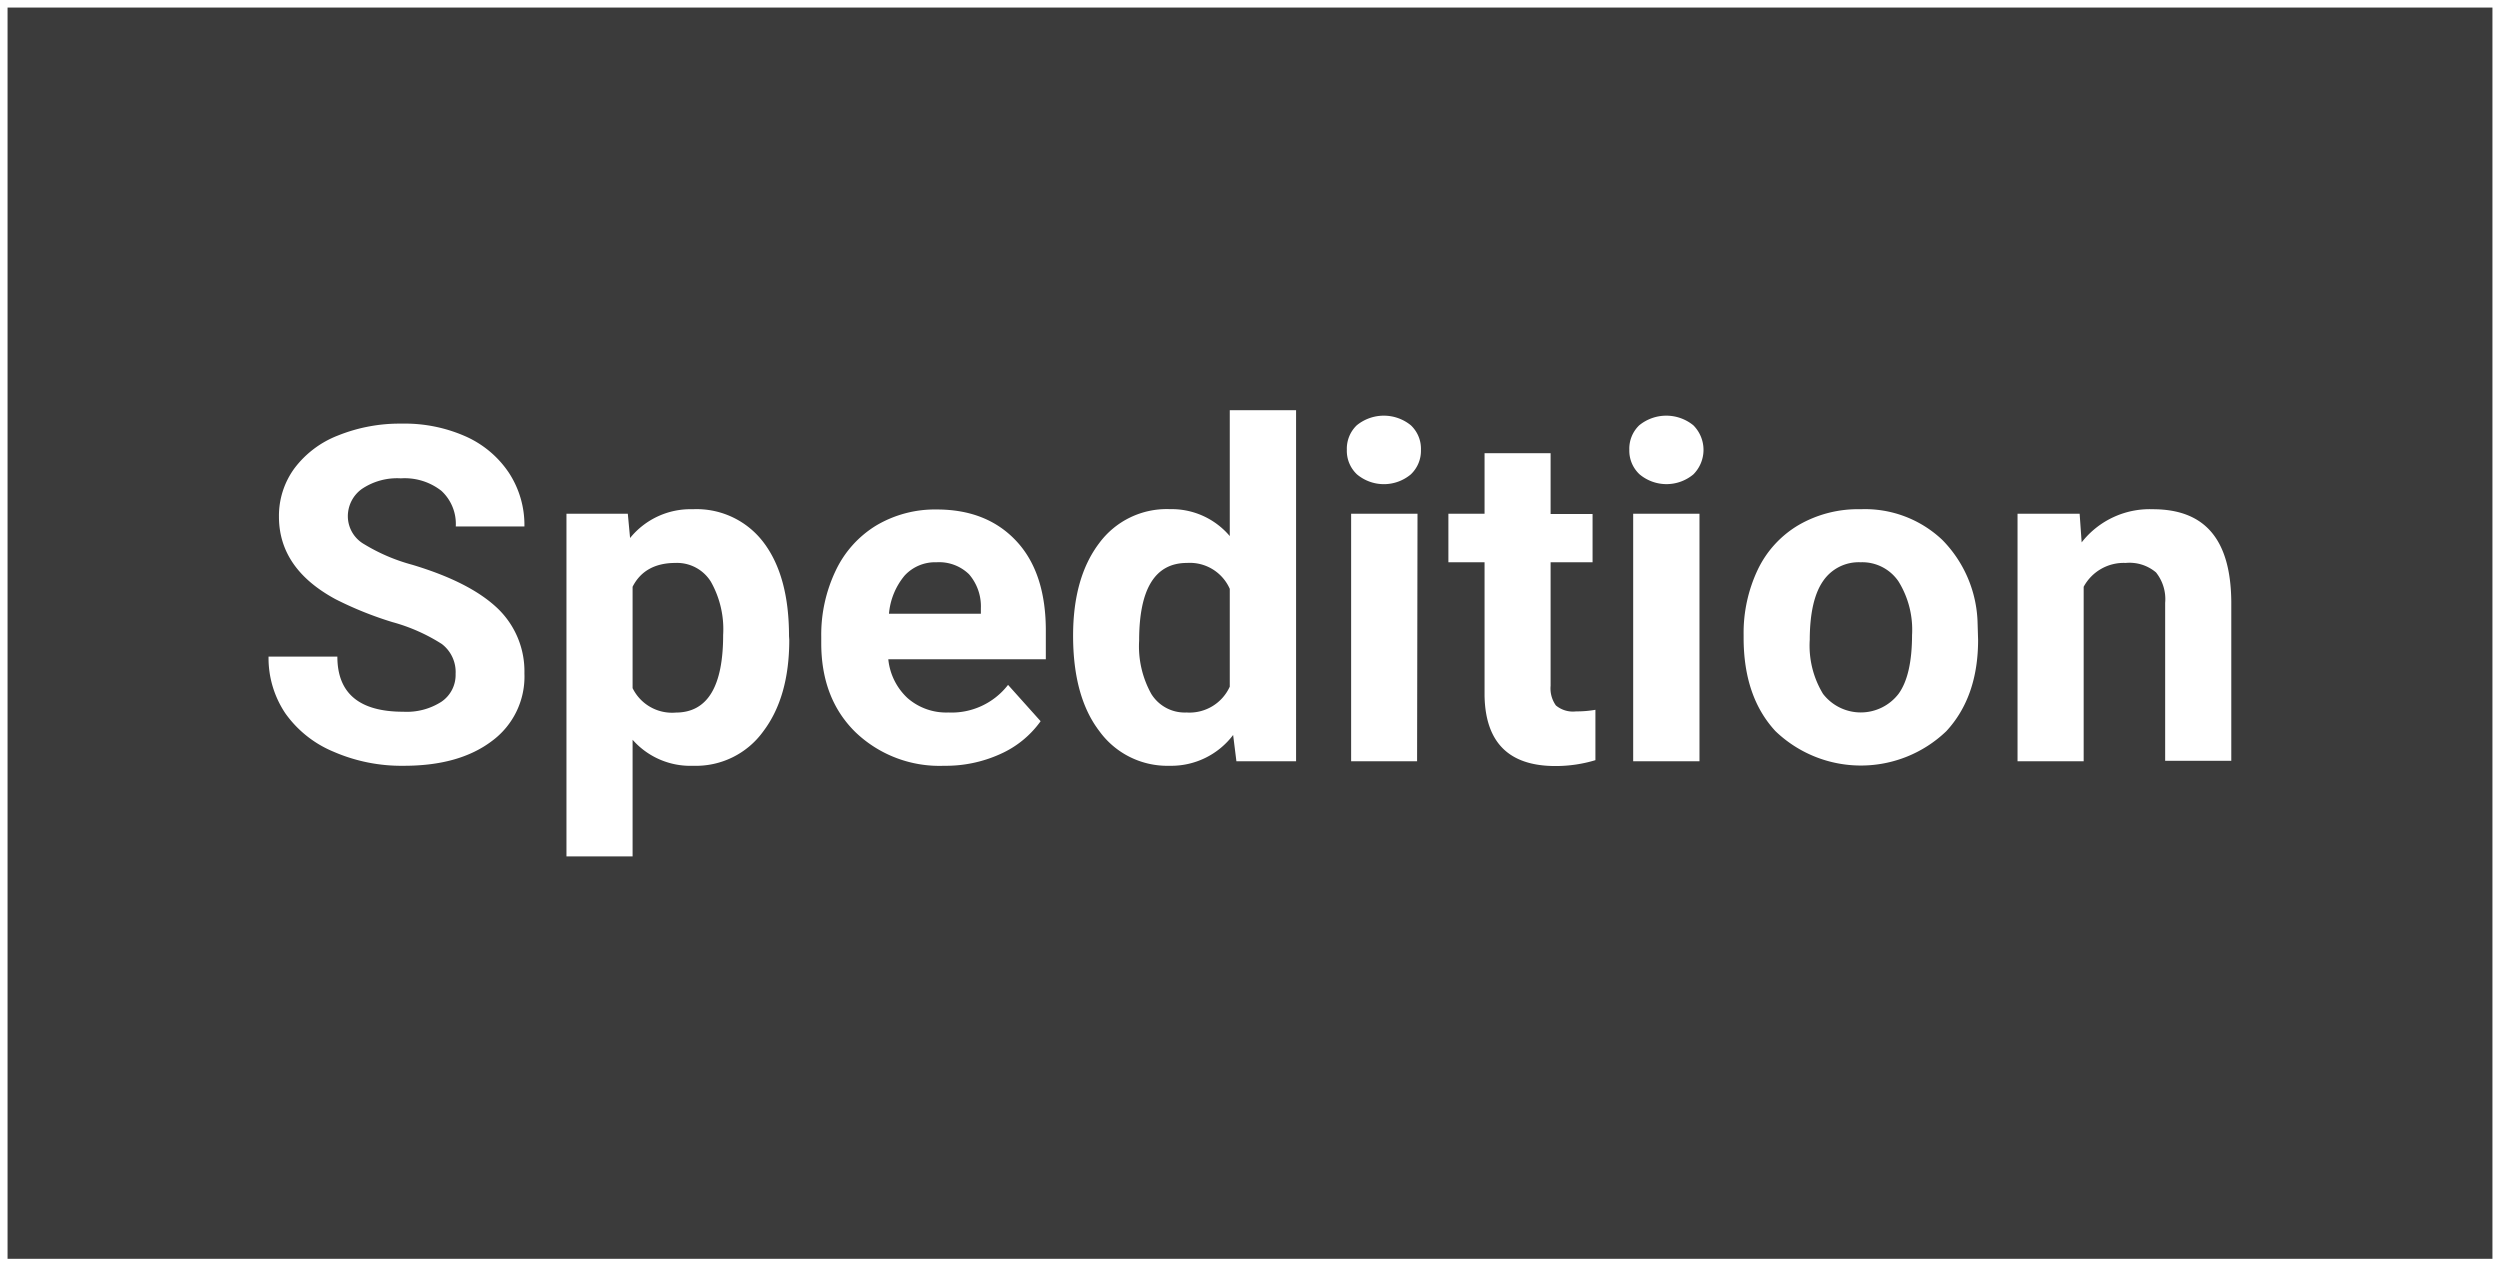<svg xmlns="http://www.w3.org/2000/svg" viewBox="0 0 297.9 150.9"><rect x="0" y="0" width="297.9" height="150.9" fill="#808080" stroke="none"/><defs><style>.cls-1{fill:#3b3b3b;stroke:#fff;stroke-miterlimit:10;stroke-width:0.9px;}.cls-2{fill:#fff;}</style></defs><title>Element 4</title><g id="Ebene_2" data-name="Ebene 2"><g id="Ebene_1-2" data-name="Ebene 1"><rect class="cls-1" x="0.45" y="0.45" width="297" height="150"/><path class="cls-2" d="M54.29,80.3a4.2,4.2,0,0,0-1.64-3.56,21.4,21.4,0,0,0-5.89-2.61A42.31,42.31,0,0,1,40,71.41q-6.75-3.64-6.76-9.83a9.57,9.57,0,0,1,1.82-5.74,11.82,11.82,0,0,1,5.2-3.94,19.67,19.67,0,0,1,7.62-1.42A17.9,17.9,0,0,1,55.48,52a12.12,12.12,0,0,1,5.17,4.35,11.35,11.35,0,0,1,1.84,6.38H54.31a5.36,5.36,0,0,0-1.71-4.24A7.08,7.08,0,0,0,47.77,57a7.51,7.51,0,0,0-4.66,1.27,4,4,0,0,0-1.66,3.33,3.85,3.85,0,0,0,1.95,3.25,22,22,0,0,0,5.73,2.45c4.66,1.4,8,3.13,10.17,5.2a10.38,10.38,0,0,1,3.19,7.74,9.53,9.53,0,0,1-3.9,8.08q-3.9,2.94-10.49,2.93a20.24,20.24,0,0,1-8.34-1.67A13.25,13.25,0,0,1,34,85a11.83,11.83,0,0,1-2-6.76h8.2q0,6.57,7.85,6.57a7.64,7.64,0,0,0,4.55-1.19A3.86,3.86,0,0,0,54.29,80.3Z"/><path class="cls-2" d="M94.05,76.24q0,6.81-3.1,10.91a9.89,9.89,0,0,1-8.35,4.1,9.17,9.17,0,0,1-7.22-3.1v13.9H67.5V61.22h7.31l.27,2.89a9.26,9.26,0,0,1,7.47-3.43,10,10,0,0,1,8.47,4q3,4,3,11.12Zm-7.88-.57a11.52,11.52,0,0,0-1.46-6.35,4.74,4.74,0,0,0-4.23-2.24c-2.48,0-4.17,1-5.1,2.84V82a5.24,5.24,0,0,0,5.15,2.91Q86.17,84.9,86.17,75.67Z"/><path class="cls-2" d="M112.5,91.25a14.46,14.46,0,0,1-10.56-4q-4.08-4-4.08-10.61v-.76A17.71,17.71,0,0,1,99.58,68a12.58,12.58,0,0,1,4.86-5.4,13.71,13.71,0,0,1,7.19-1.89q6,0,9.52,3.81t3.47,10.82v3.22H105.85a7.3,7.3,0,0,0,2.3,4.63A7,7,0,0,0,113,84.9a8.5,8.5,0,0,0,7.12-3.29L124,85.94a11.77,11.77,0,0,1-4.8,3.91A15.67,15.67,0,0,1,112.5,91.25ZM111.6,67a4.94,4.94,0,0,0-3.8,1.58,8.18,8.18,0,0,0-1.87,4.55h10.95v-.63a5.84,5.84,0,0,0-1.41-4.07A5.11,5.11,0,0,0,111.6,67Z"/><path class="cls-2" d="M127.87,75.75q0-6.9,3.09-11a10,10,0,0,1,8.46-4.08,9.07,9.07,0,0,1,7.12,3.21v-15h7.9V90.71h-7.11l-.39-3.13a9.25,9.25,0,0,1-7.57,3.67,10,10,0,0,1-8.35-4.1Q127.87,83.06,127.87,75.75Zm7.87.58a11.65,11.65,0,0,0,1.45,6.36,4.68,4.68,0,0,0,4.19,2.21,5.27,5.27,0,0,0,5.16-3.08V70.17a5.2,5.2,0,0,0-5.1-3.09Q135.74,67.08,135.74,76.33Z"/><path class="cls-2" d="M160.49,53.59a3.86,3.86,0,0,1,1.18-2.91,5.1,5.1,0,0,1,6.45,0,3.84,3.84,0,0,1,1.2,2.91,3.88,3.88,0,0,1-1.21,2.94,5,5,0,0,1-6.41,0A3.85,3.85,0,0,1,160.49,53.59Zm8.37,37.12H161V61.22h7.91Z"/><path class="cls-2" d="M184.77,54v7.25h5V67h-5V81.72a3.49,3.49,0,0,0,.63,2.34,3.17,3.17,0,0,0,2.4.71,13.14,13.14,0,0,0,2.31-.19v6a16.25,16.25,0,0,1-4.77.7q-8.28,0-8.44-8.36V67h-4.31V61.22h4.31V54Z"/><path class="cls-2" d="M194.15,53.59a3.86,3.86,0,0,1,1.18-2.91,5.1,5.1,0,0,1,6.45,0,4.14,4.14,0,0,1,0,5.85,5,5,0,0,1-6.4,0A3.85,3.85,0,0,1,194.15,53.59Zm8.36,37.12h-7.9V61.22h7.9Z"/><path class="cls-2" d="M207.77,75.69a17.59,17.59,0,0,1,1.69-7.82,12.35,12.35,0,0,1,4.87-5.31,14.1,14.1,0,0,1,7.37-1.88,13.4,13.4,0,0,1,9.74,3.65,14.62,14.62,0,0,1,4.21,9.92l.06,2q0,6.78-3.79,10.88a14.7,14.7,0,0,1-20.35,0q-3.8-4.1-3.8-11.12Zm7.88.56a11.06,11.06,0,0,0,1.58,6.43,5.68,5.68,0,0,0,9,0q1.6-2.2,1.61-7a10.93,10.93,0,0,0-1.61-6.39A5.22,5.22,0,0,0,221.7,67a5.13,5.13,0,0,0-4.47,2.25Q215.66,71.53,215.65,76.25Z"/><path class="cls-2" d="M247.81,61.22l.24,3.41a10.28,10.28,0,0,1,8.48-3.95c3.12,0,5.45.91,7,2.75s2.31,4.58,2.35,8.23v19H258V71.85a5.11,5.11,0,0,0-1.09-3.64,4.89,4.89,0,0,0-3.62-1.13,5.42,5.42,0,0,0-5,2.84V90.71h-7.88V61.22Z"/></g></g></svg>